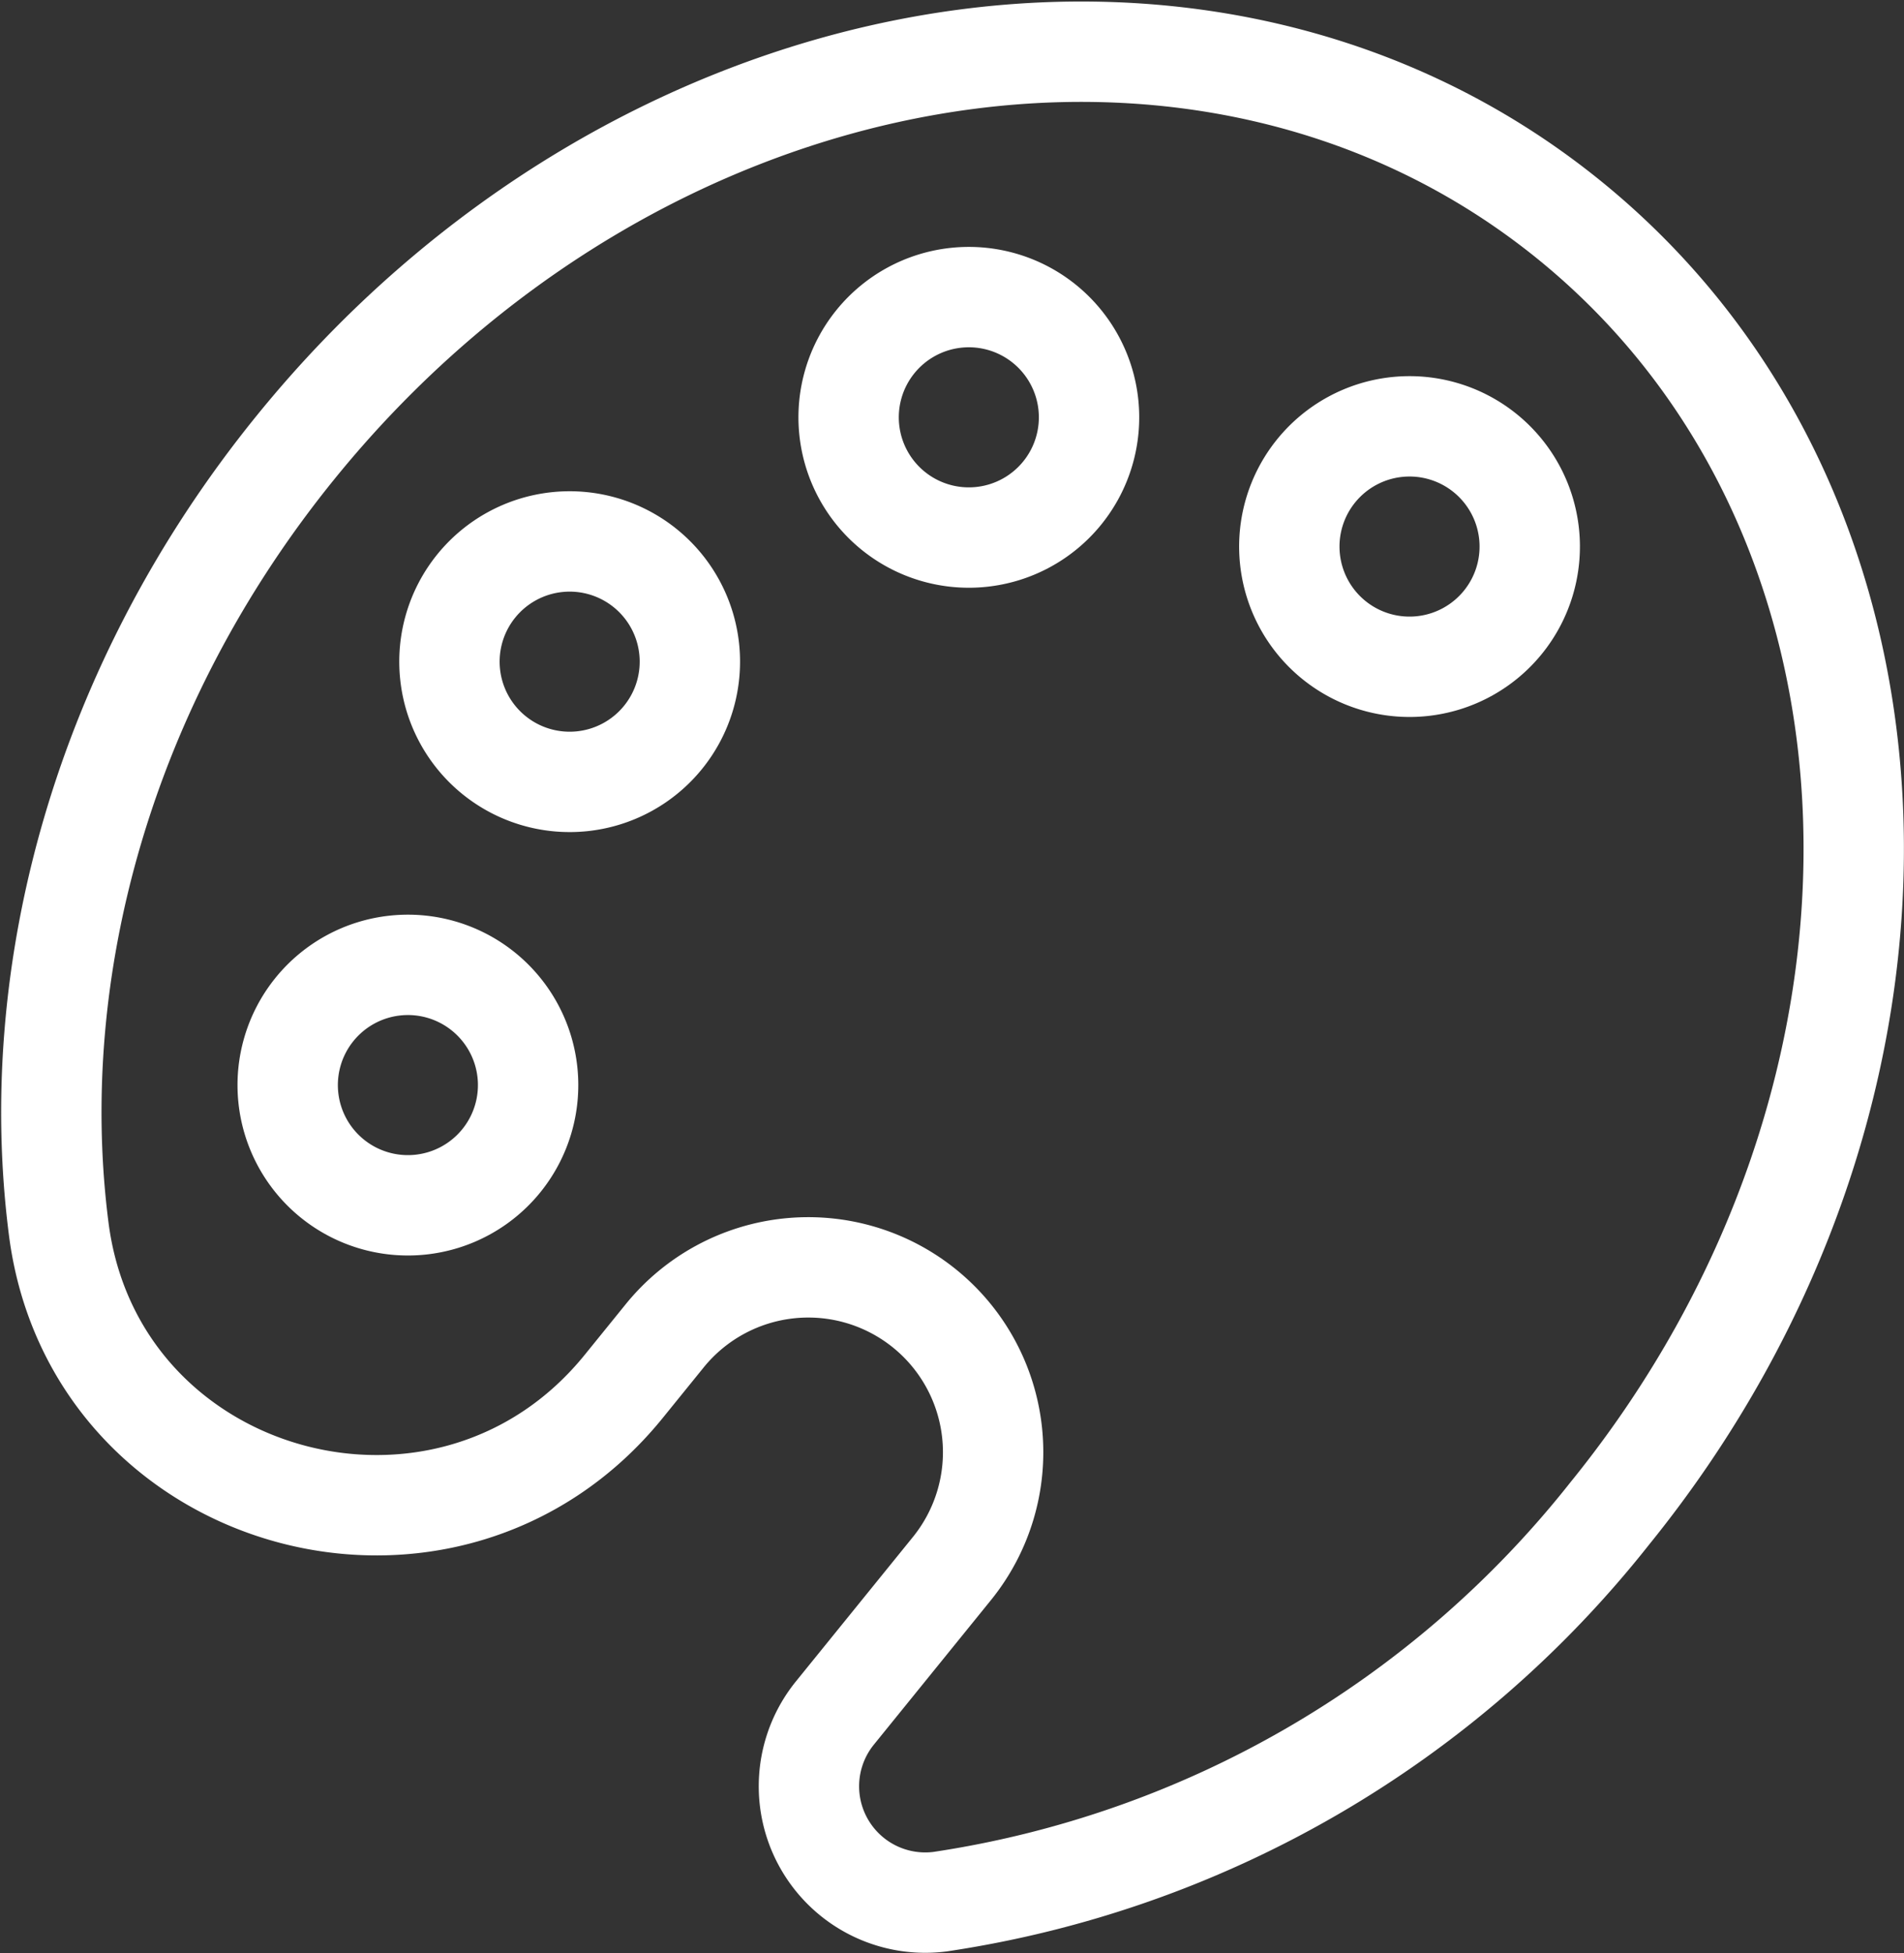 <svg xmlns="http://www.w3.org/2000/svg" width="75.884" height="77.84" viewBox="0 0 75.884 77.84">
  <rect x="0" y="0" width="75.884" height="77.84" fill="#333333" stroke="none"/>
  <g id="Group_2017" data-name="Group 2017" transform="translate(-5.454 -5.443)">
    <g id="Group_2018" data-name="Group 2018" transform="translate(7.501 7.5)">
      <path id="Path_3996" data-name="Path 3996" d="M67.985,14.2c-14.47-11.724-37.2-7.655-50.768,9.091C9.585,32.707,6.477,44.13,7.794,54.41c1.417,11.061,15.5,14.943,22.52,6.279l1.631-2.013a7.366,7.366,0,0,1,11.447,9.275l-4.663,5.755a4.636,4.636,0,0,0,4.2,7.517A41.9,41.9,0,0,0,69.618,65.746C83.187,49,82.455,25.921,67.985,14.2Z" transform="translate(-7.501 -7.5)" fill="none" stroke="#fff" stroke-linecap="round" stroke-width="4"/>
      <path id="Path_3997" data-name="Path 3997" d="M93.082,110.123a4.791,4.791,0,1,1-.706-6.739A4.791,4.791,0,0,1,93.082,110.123Z" transform="translate(-68.703 -82.796)" fill="none" stroke="#fff" stroke-linecap="round" stroke-width="4"/>
      <path id="Path_3998" data-name="Path 3998" d="M170.355,62.826a4.791,4.791,0,1,1-.706-6.739A4.791,4.791,0,0,1,170.355,62.826Z" transform="translate(-130.067 -45.236)" fill="none" stroke="#fff" stroke-linecap="round" stroke-width="4"/>
      <path id="Path_3999" data-name="Path 3999" d="M61.764,192.081a4.791,4.791,0,1,1-.706-6.739A4.791,4.791,0,0,1,61.764,192.081Z" transform="translate(-43.832 -147.881)" fill="none" stroke="#fff" stroke-linecap="round" stroke-width="4"/>
      <path id="Path_4000" data-name="Path 4000" d="M255.67,87.84a4.791,4.791,0,1,1-.706-6.739A4.791,4.791,0,0,1,255.67,87.84Z" transform="translate(-197.818 -65.1)" fill="none" stroke="#fff" stroke-linecap="round" stroke-width="4"/>
    </g>
  </g>
</svg>
